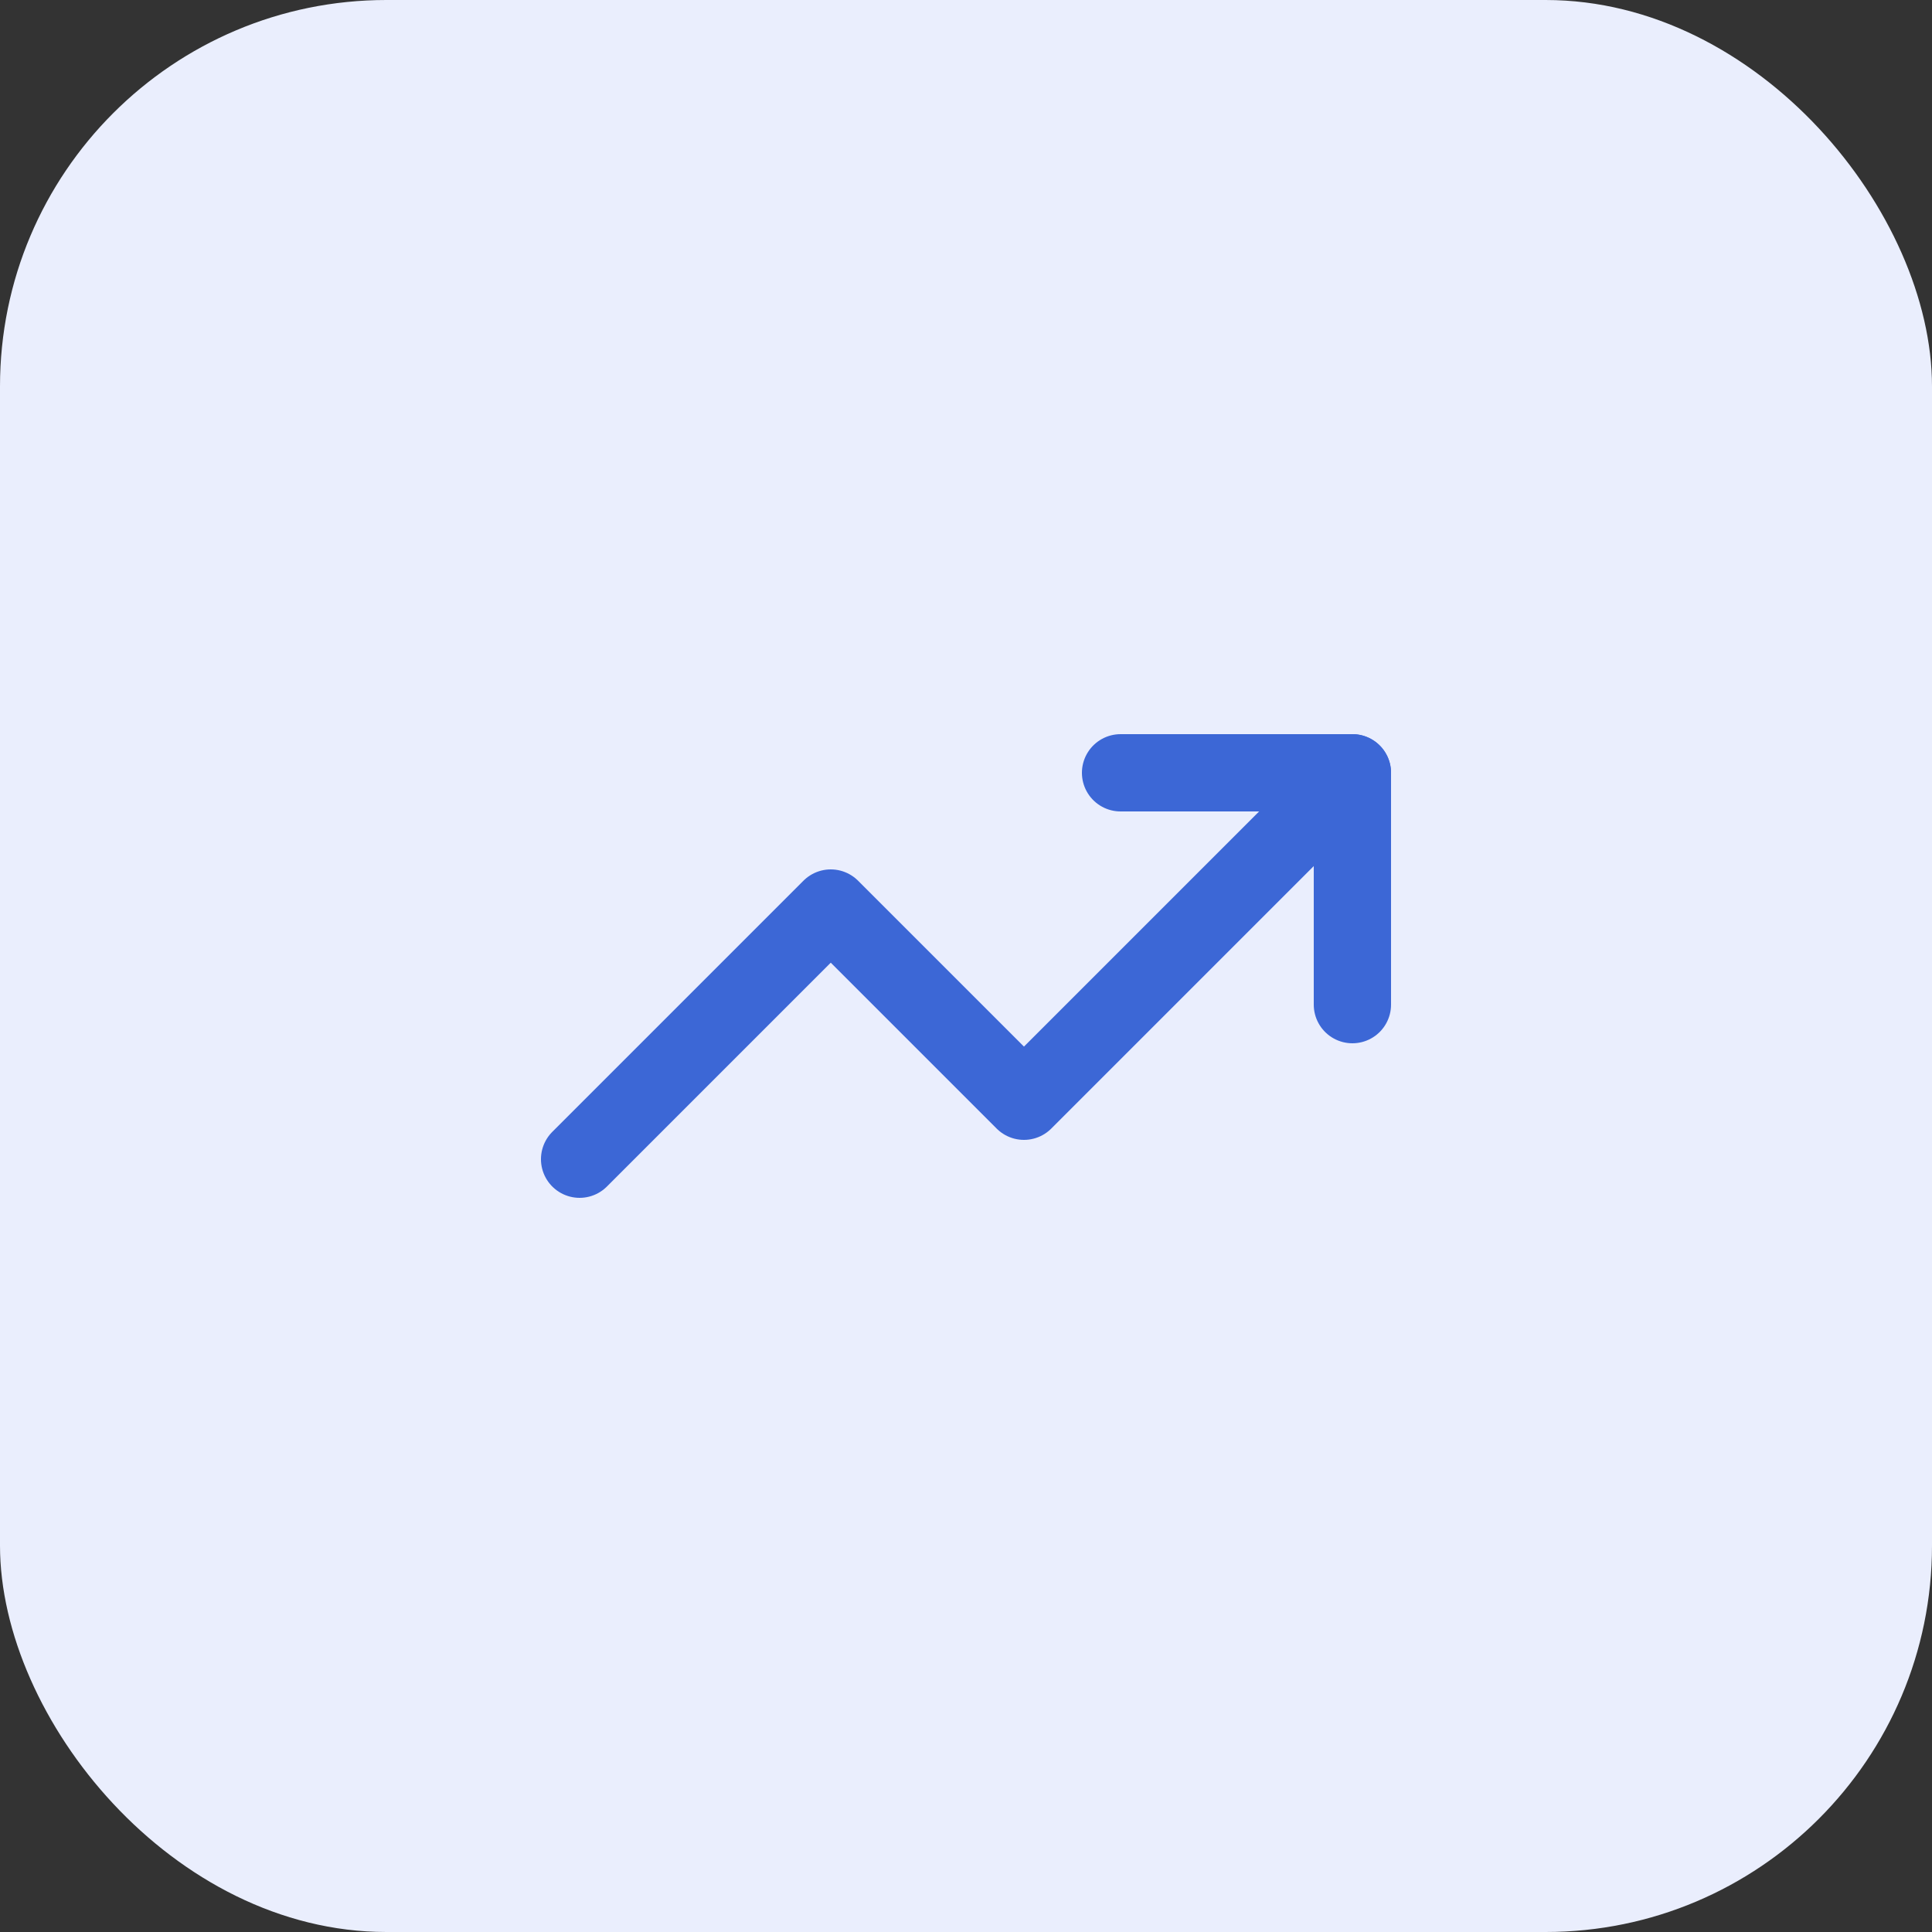 <?xml version="1.0" encoding="UTF-8"?> <svg xmlns="http://www.w3.org/2000/svg" width="50" height="50" viewBox="0 0 50 50" fill="none"><rect x="0" y="0" width="50" height="50" fill="#333333" stroke="none"/><rect width="50" height="50" rx="10" fill="#EAEEFD"></rect><path d="M35 20L26.5 28.5L21.5 23.5L15 30" stroke="#3C67D6" stroke-width="2" stroke-linecap="round" stroke-linejoin="round"></path><path d="M29 20H35V26" stroke="#3C67D6" stroke-width="2" stroke-linecap="round" stroke-linejoin="round"></path></svg> 
